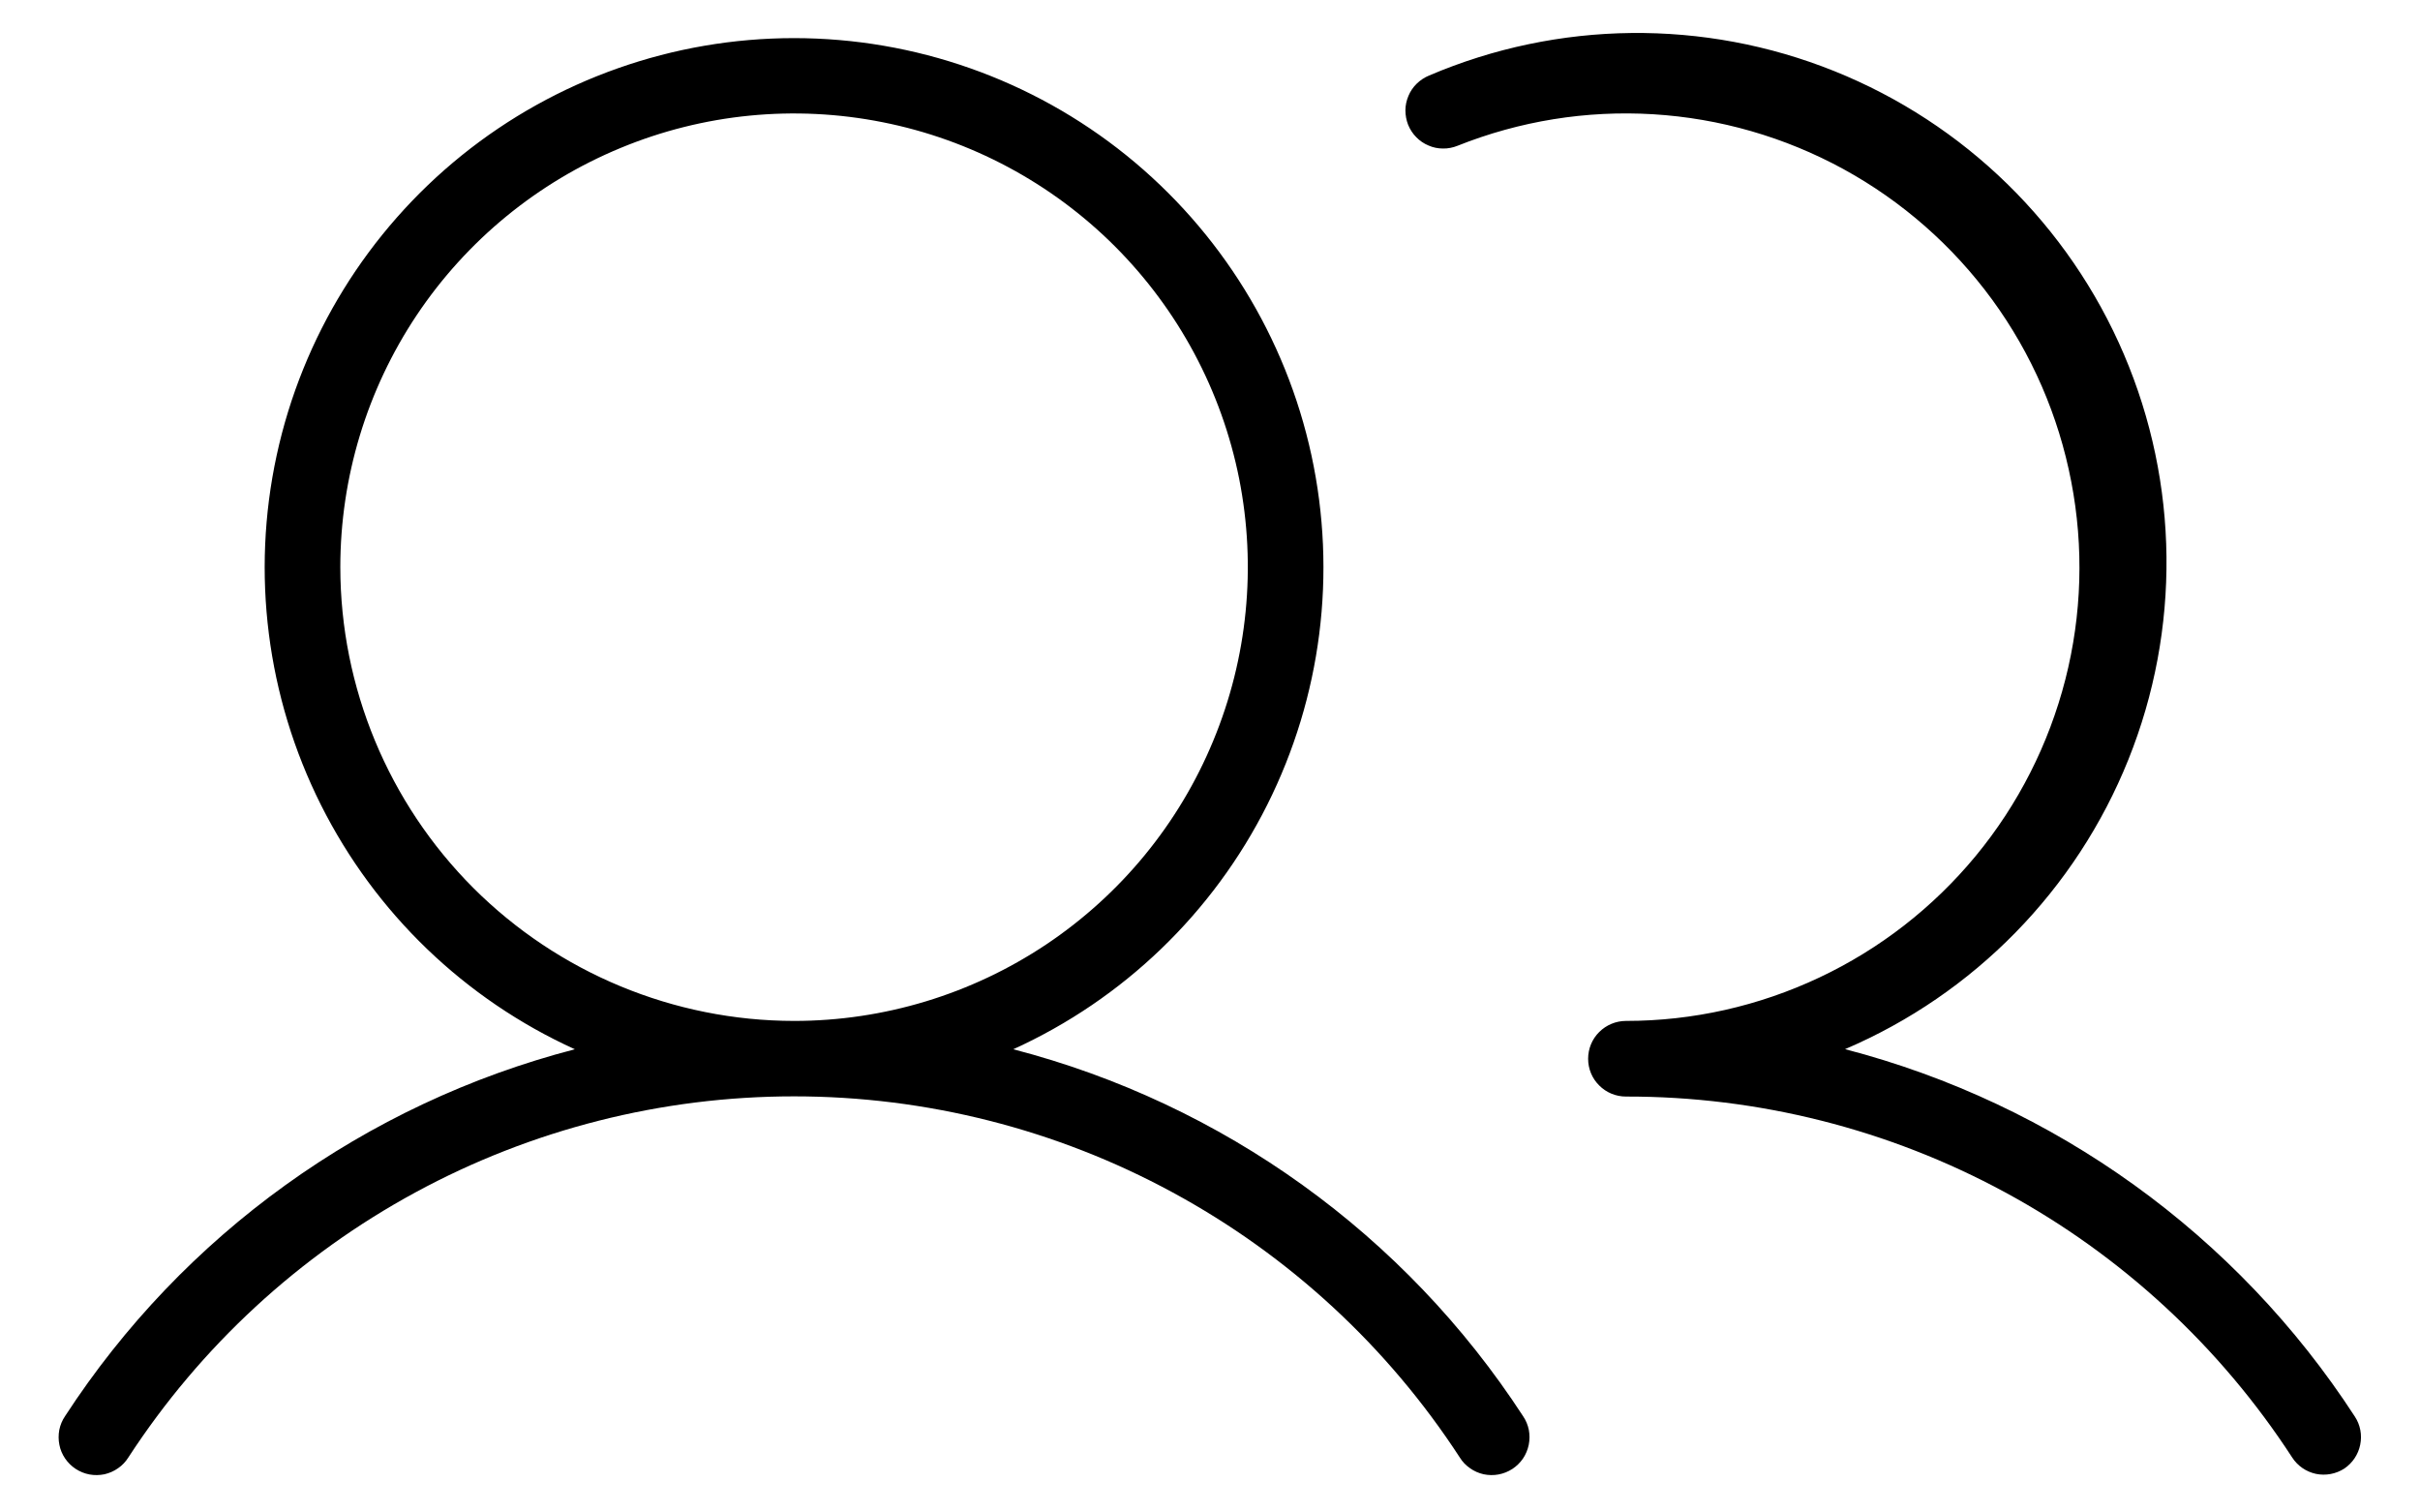 <svg xmlns="http://www.w3.org/2000/svg" fill="none" viewBox="0 0 24 15" height="15" width="24">
<path fill="black" d="M10.049 10.406C11.14 9.91 12.029 9.055 12.567 7.983C13.105 6.911 13.26 5.687 13.006 4.515C12.752 3.343 12.104 2.294 11.171 1.541C10.237 0.788 9.074 0.378 7.875 0.378C6.676 0.378 5.513 0.788 4.579 1.541C3.646 2.294 2.998 3.343 2.744 4.515C2.49 5.687 2.645 6.911 3.183 7.983C3.721 9.055 4.609 9.91 5.701 10.406C3.62 10.946 1.817 12.243 0.645 14.045C0.617 14.086 0.598 14.132 0.588 14.181C0.579 14.23 0.579 14.28 0.589 14.329C0.598 14.377 0.618 14.424 0.646 14.465C0.674 14.506 0.71 14.541 0.751 14.568C0.793 14.595 0.839 14.614 0.888 14.623C0.937 14.632 0.987 14.631 1.036 14.621C1.084 14.61 1.13 14.59 1.171 14.561C1.212 14.533 1.246 14.497 1.273 14.454C1.988 13.355 2.967 12.451 4.119 11.826C5.272 11.2 6.563 10.873 7.875 10.873C9.187 10.873 10.477 11.2 11.63 11.826C12.783 12.451 13.762 13.355 14.477 14.454C14.503 14.497 14.538 14.533 14.579 14.561C14.619 14.59 14.665 14.61 14.714 14.621C14.762 14.631 14.813 14.632 14.861 14.623C14.91 14.614 14.957 14.595 14.999 14.568C15.04 14.541 15.076 14.506 15.104 14.465C15.132 14.424 15.151 14.377 15.161 14.329C15.171 14.28 15.171 14.23 15.162 14.181C15.152 14.132 15.133 14.086 15.105 14.045C13.933 12.243 12.129 10.946 10.049 10.406ZM3.375 5.625C3.375 4.735 3.639 3.865 4.133 3.125C4.628 2.385 5.331 1.808 6.153 1.468C6.975 1.127 7.88 1.038 8.753 1.212C9.626 1.385 10.428 1.814 11.057 2.443C11.686 3.073 12.115 3.874 12.289 4.747C12.462 5.62 12.373 6.525 12.032 7.347C11.692 8.17 11.115 8.872 10.375 9.367C9.635 9.861 8.765 10.125 7.875 10.125C6.682 10.124 5.538 9.649 4.694 8.806C3.851 7.962 3.376 6.818 3.375 5.625ZM23.25 14.564C23.167 14.618 23.065 14.637 22.968 14.617C22.871 14.596 22.786 14.538 22.732 14.454C22.017 13.354 21.038 12.449 19.884 11.824C18.73 11.199 17.438 10.873 16.125 10.875C16.026 10.875 15.93 10.836 15.86 10.765C15.789 10.695 15.75 10.6 15.75 10.5C15.75 10.401 15.789 10.305 15.86 10.235C15.93 10.165 16.026 10.125 16.125 10.125C16.788 10.125 17.442 9.978 18.042 9.695C18.641 9.413 19.171 9.001 19.593 8.49C20.015 7.979 20.319 7.38 20.483 6.738C20.647 6.096 20.667 5.426 20.541 4.775C20.416 4.124 20.149 3.509 19.758 2.973C19.367 2.438 18.863 1.995 18.282 1.677C17.7 1.359 17.055 1.173 16.394 1.133C15.732 1.093 15.07 1.2 14.454 1.446C14.409 1.464 14.36 1.474 14.31 1.473C14.261 1.473 14.212 1.463 14.167 1.443C14.121 1.424 14.08 1.396 14.046 1.361C14.011 1.326 13.984 1.284 13.965 1.238C13.947 1.192 13.938 1.143 13.938 1.094C13.938 1.045 13.949 0.996 13.968 0.951C13.987 0.905 14.015 0.864 14.05 0.83C14.086 0.795 14.127 0.768 14.173 0.749C15.454 0.202 16.899 0.186 18.191 0.705C19.483 1.224 20.517 2.234 21.064 3.515C21.611 4.795 21.627 6.241 21.108 7.533C20.589 8.825 19.578 9.858 18.298 10.405C20.379 10.946 22.183 12.245 23.354 14.049C23.408 14.131 23.427 14.231 23.407 14.328C23.388 14.424 23.331 14.509 23.25 14.564Z"></path>
</svg>
